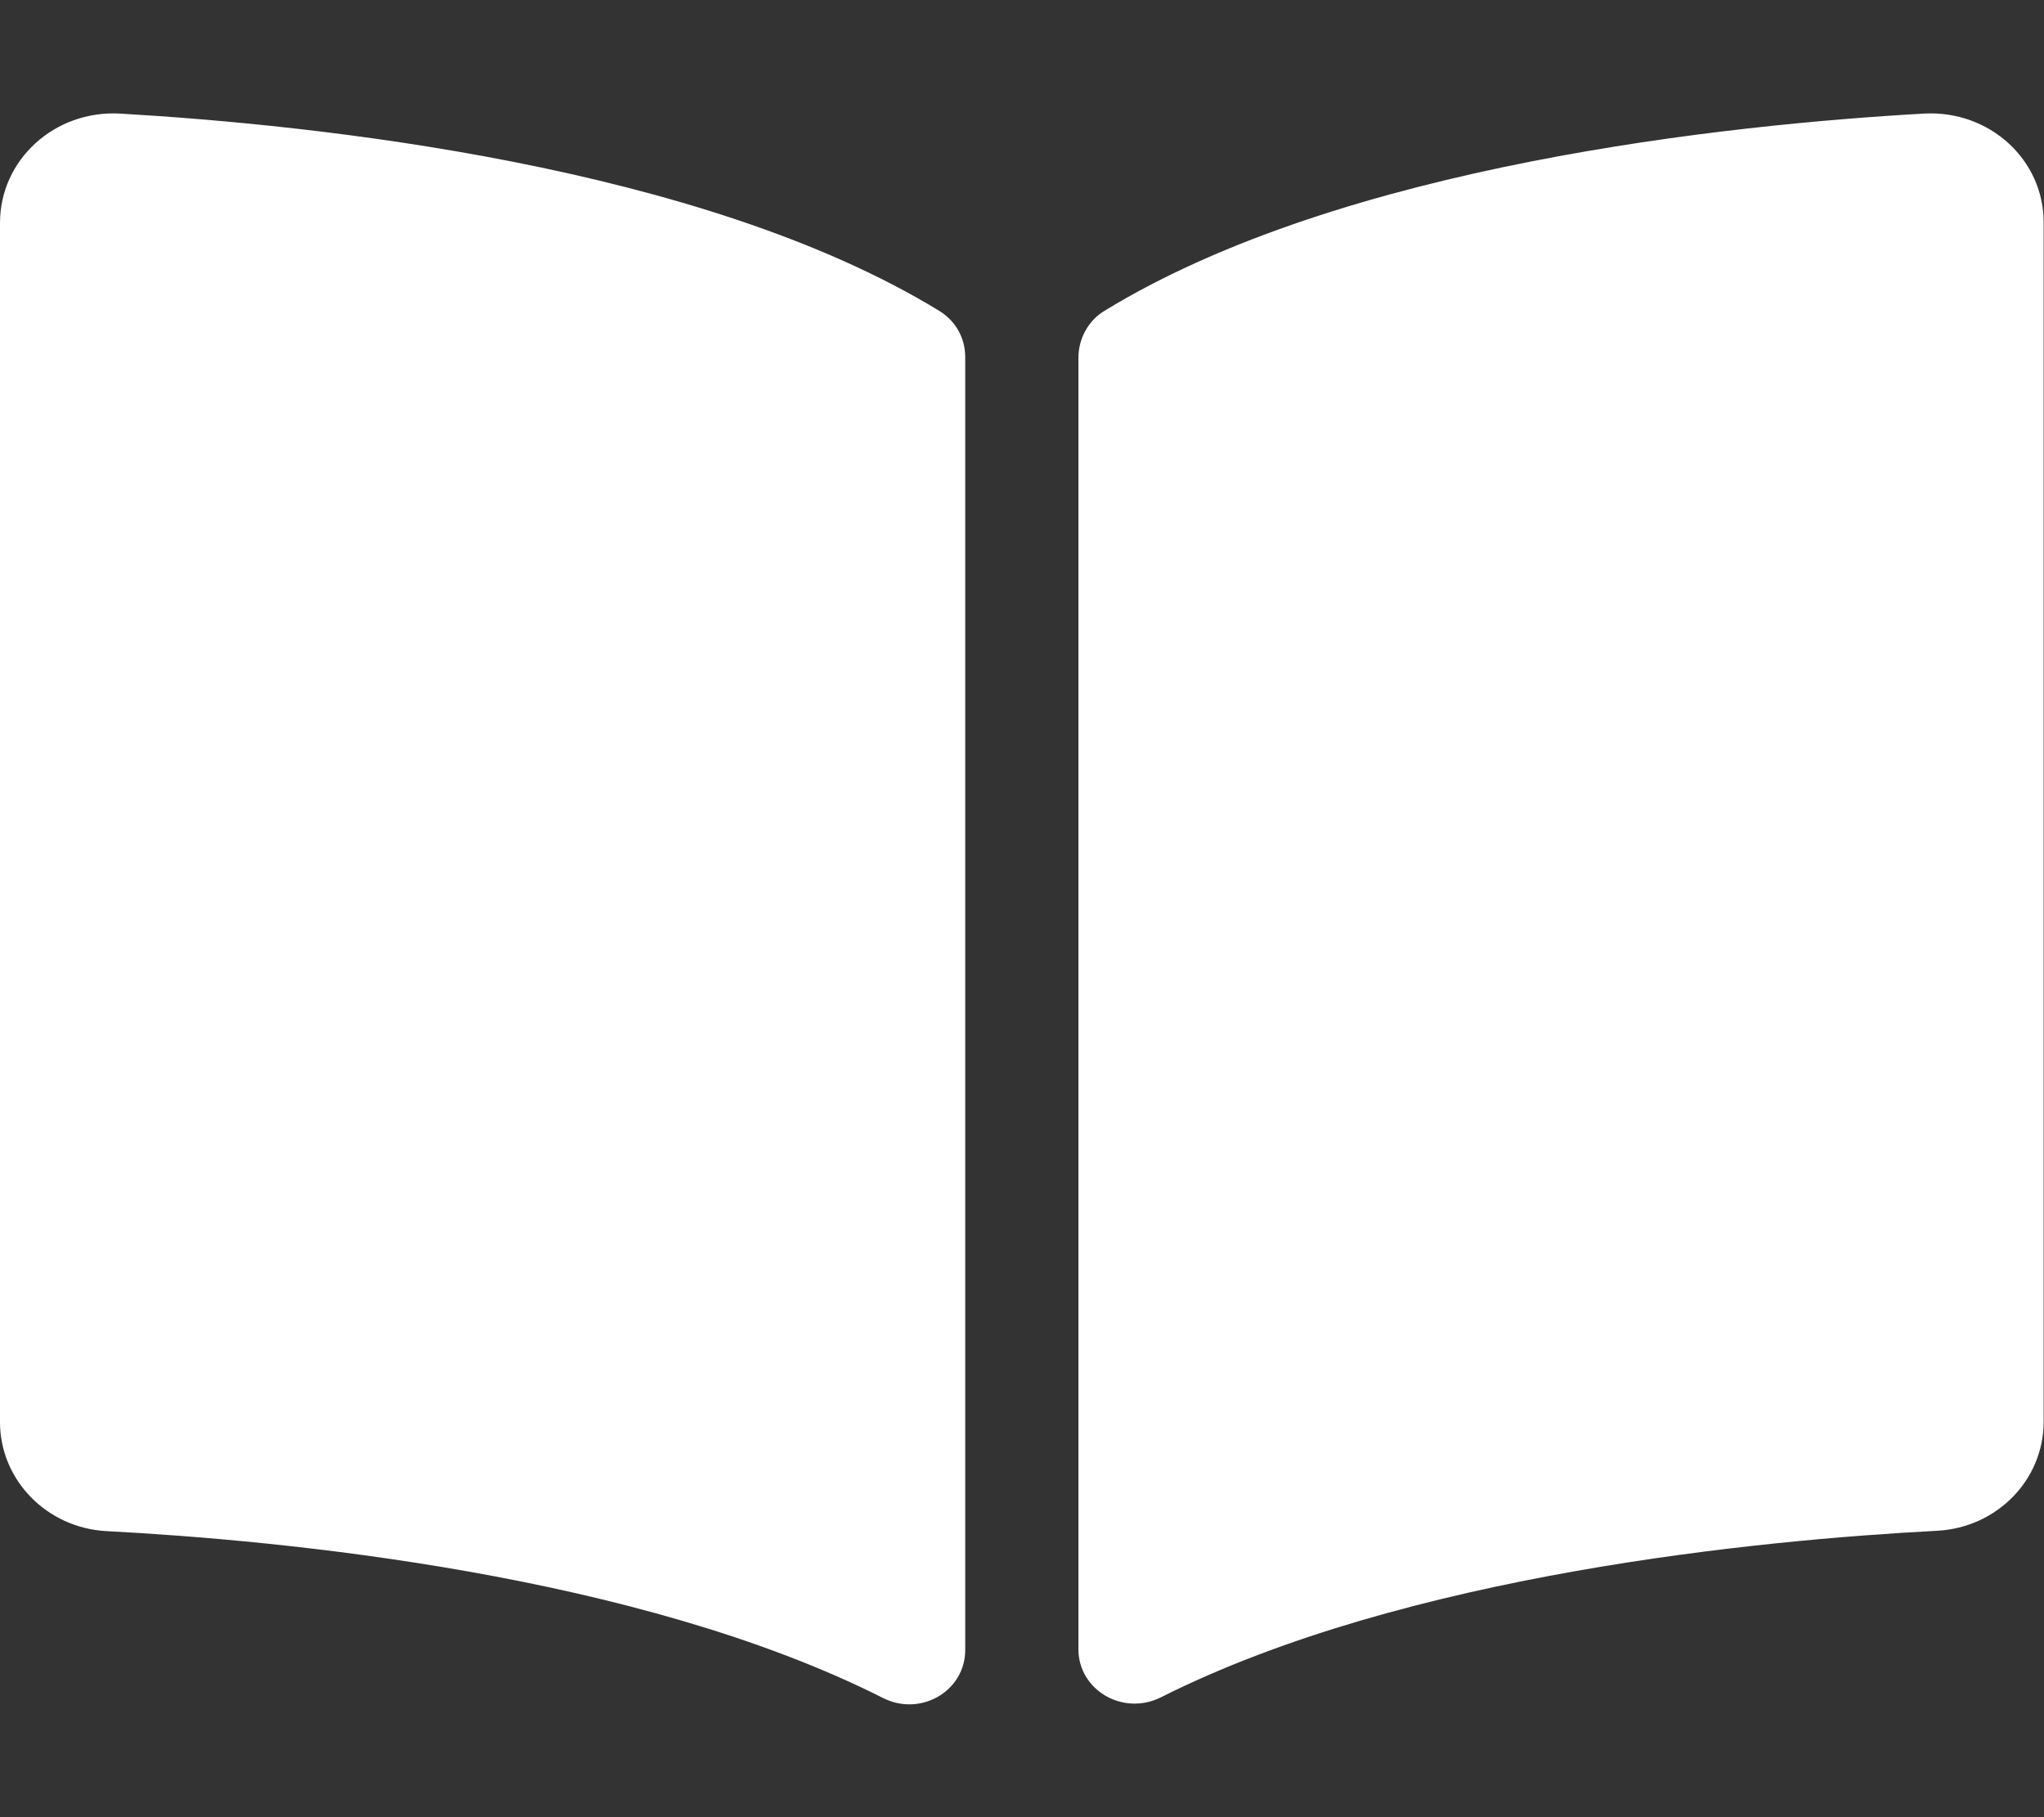 <?xml version="1.0" encoding="utf-8"?>
<!-- Generator: Adobe Illustrator 23.0.1, SVG Export Plug-In . SVG Version: 6.00 Build 0)  -->
<svg version="1.1" id="Layer_1" xmlns="http://www.w3.org/2000/svg" xmlns:xlink="http://www.w3.org/1999/xlink" x="0px" y="0px"
	 viewBox="0 0 576 512" style="enable-background:new 0 0 576 512;" xml:space="preserve">
<rect x="0" y="0" width="576" height="512" fill="#333333" stroke="none"/>
<style type="text/css">
	.st0{fill:#FFFFFF;}
</style>
<path class="st0" d="M542.2,32c-54.8,3.1-163.7,14.4-231,55.6c-4.6,2.8-7.3,7.9-7.3,13.2v363.9c0,11.5,12.6,18.9,23.3,13.5
	c69.2-34.8,169.2-44.3,218.7-46.9c16.9-0.9,30-14.4,30-30.7V62.8C576,45,560.6,31,542.2,32z M264.7,87.6
	C197.5,46.5,88.6,35.2,33.8,32C15.4,31,0,45,0,62.8v337.9c0,16.2,13.1,29.8,30,30.7c49.5,2.6,149.6,12.1,218.8,47
	c10.6,5.4,23.2-1.9,23.2-13.5V100.6C272,95.3,269.4,90.5,264.7,87.6z"/>
</svg>
